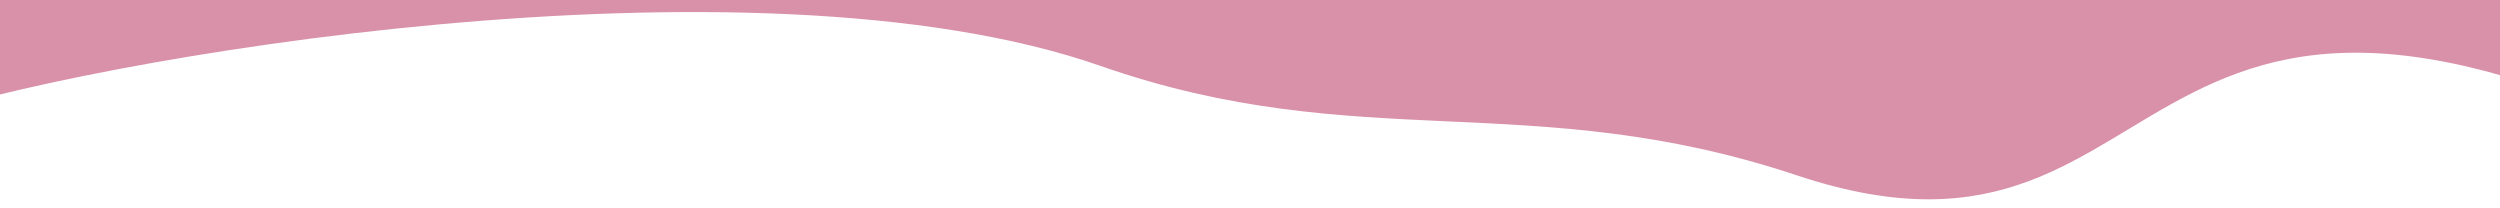 <svg width="1440" height="120" viewBox="0 0 1440 120" fill="none" xmlns="http://www.w3.org/2000/svg">
<rect x="0" y="0" width="1440" height="120" fill="#333333" stroke="none"/>
<g clip-path="url(#clip0_21_7316)">
<rect width="1440" height="120" transform="matrix(-1 0 0 1 1440 0)" fill="white"/>
<path fill-rule="evenodd" clip-rule="evenodd" d="M915.676 -1266.85C777.929 -1331.24 667.661 -1590.01 536.084 -1511.5C387.206 -1422.67 540.585 -1150.27 459.133 -994.439C409.15 -898.814 245.394 -928.595 184.877 -839.581C124.833 -751.265 -150.813 -441.044 -160.001 -334C-170.819 -207.967 -280.16 148.696 -55 70C48 34 432.196 -32.428 634 38C783 90 881.999 49.999 1035 101C1270.44 179.478 1211.33 -113 1623.15 127C1803.11 231.874 1622.43 -110.005 1748.5 -192.366C1875.71 -275.468 1840.98 -219.314 1858 -372.865C1875.17 -527.774 1714.87 -565.367 1623.15 -688.785C1545.12 -793.779 1383.82 -796.785 1301.18 -897.97C1234.79 -979.248 1283.09 -1125.35 1207.52 -1197.66C1133.66 -1268.33 1007.61 -1223.88 915.676 -1266.85Z" fill="#D990A9"/>
</g>
<defs>
<clipPath id="clip0_21_7316">
<rect width="1440" height="120" fill="white" transform="matrix(-1 0 0 1 1440 0)"/>
</clipPath>
</defs>
</svg>

